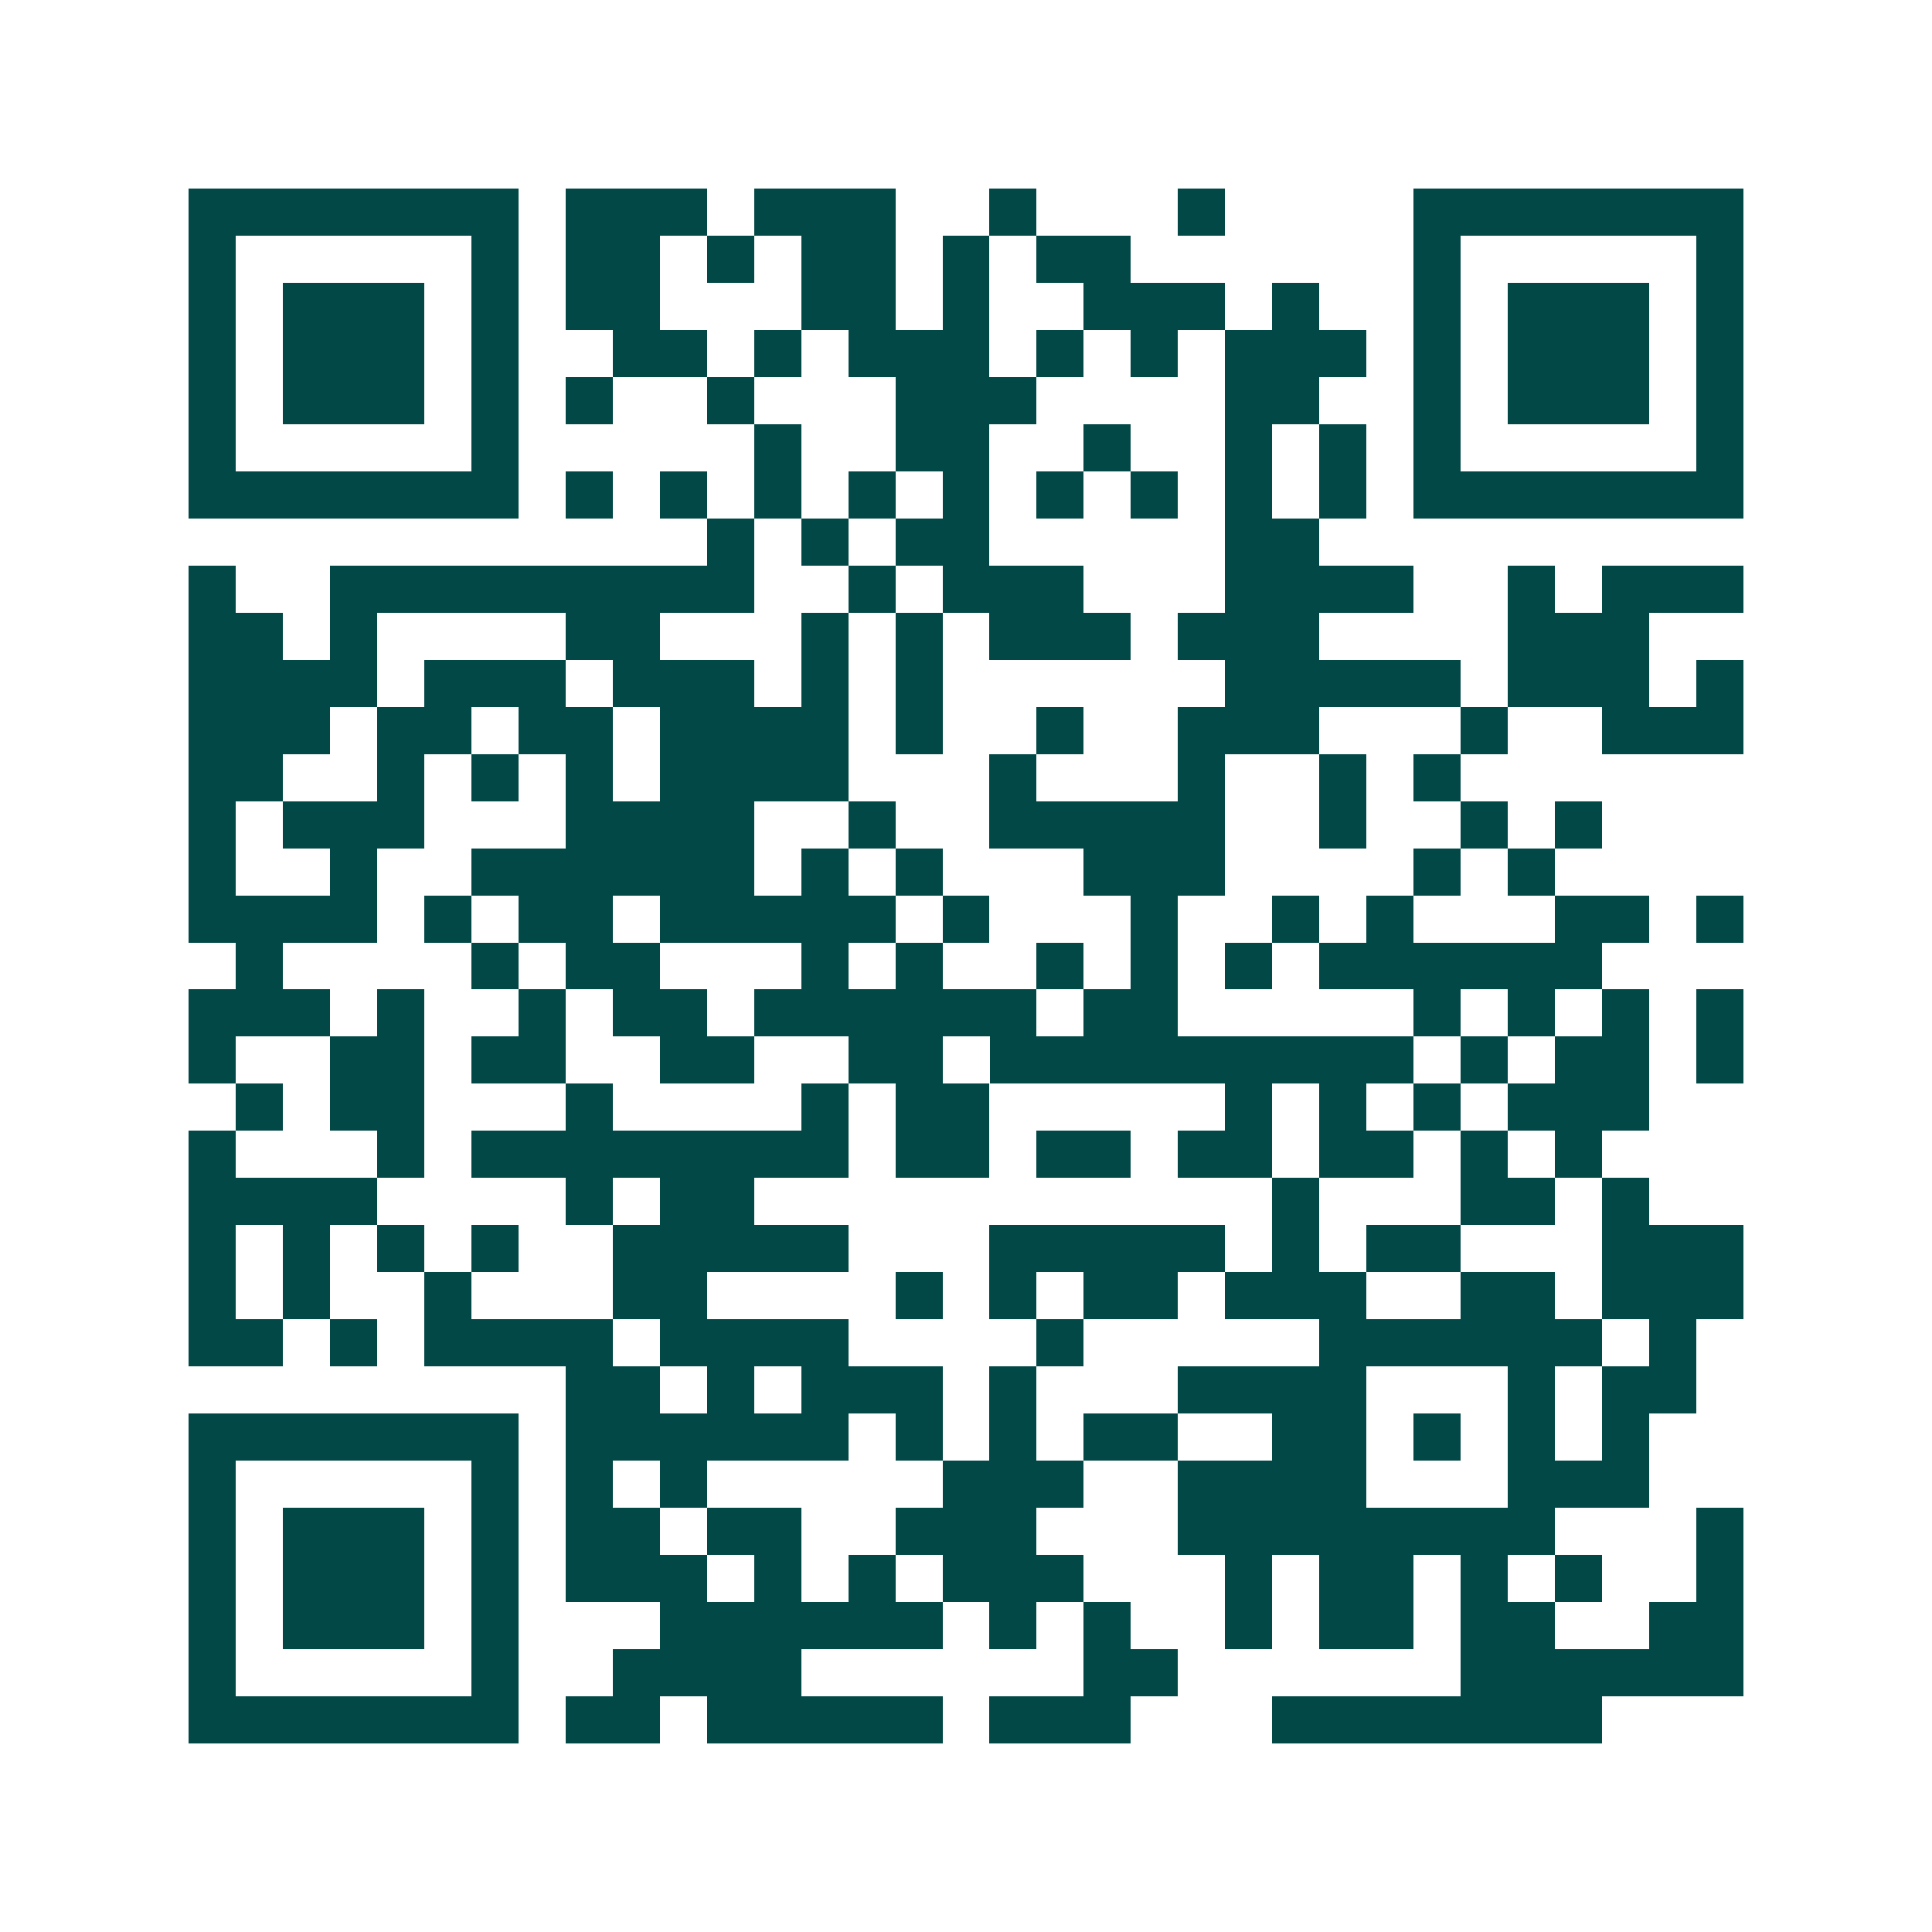 <svg xmlns="http://www.w3.org/2000/svg" width="200" height="200" viewBox="0 0 41 41" shape-rendering="crispEdges"><path fill="#ffffff" d="M0 0h41v41H0z"/><path stroke="#014847" d="M4 4.5h7m1 0h3m1 0h3m2 0h1m3 0h1m4 0h7M4 5.5h1m5 0h1m1 0h2m1 0h1m1 0h2m1 0h1m1 0h2m6 0h1m5 0h1M4 6.5h1m1 0h3m1 0h1m1 0h2m3 0h2m1 0h1m2 0h3m1 0h1m2 0h1m1 0h3m1 0h1M4 7.5h1m1 0h3m1 0h1m2 0h2m1 0h1m1 0h3m1 0h1m1 0h1m1 0h3m1 0h1m1 0h3m1 0h1M4 8.5h1m1 0h3m1 0h1m1 0h1m2 0h1m3 0h3m4 0h2m2 0h1m1 0h3m1 0h1M4 9.5h1m5 0h1m5 0h1m2 0h2m2 0h1m2 0h1m1 0h1m1 0h1m5 0h1M4 10.5h7m1 0h1m1 0h1m1 0h1m1 0h1m1 0h1m1 0h1m1 0h1m1 0h1m1 0h1m1 0h7M15 11.5h1m1 0h1m1 0h2m5 0h2M4 12.5h1m2 0h9m2 0h1m1 0h3m3 0h4m2 0h1m1 0h3M4 13.5h2m1 0h1m4 0h2m3 0h1m1 0h1m1 0h3m1 0h3m4 0h3M4 14.5h4m1 0h3m1 0h3m1 0h1m1 0h1m6 0h5m1 0h3m1 0h1M4 15.5h3m1 0h2m1 0h2m1 0h4m1 0h1m2 0h1m2 0h3m3 0h1m2 0h3M4 16.5h2m2 0h1m1 0h1m1 0h1m1 0h4m3 0h1m3 0h1m2 0h1m1 0h1M4 17.5h1m1 0h3m3 0h4m2 0h1m2 0h5m2 0h1m2 0h1m1 0h1M4 18.5h1m2 0h1m2 0h6m1 0h1m1 0h1m3 0h3m4 0h1m1 0h1M4 19.5h4m1 0h1m1 0h2m1 0h5m1 0h1m3 0h1m2 0h1m1 0h1m3 0h2m1 0h1M5 20.5h1m4 0h1m1 0h2m3 0h1m1 0h1m2 0h1m1 0h1m1 0h1m1 0h6M4 21.5h3m1 0h1m2 0h1m1 0h2m1 0h6m1 0h2m5 0h1m1 0h1m1 0h1m1 0h1M4 22.5h1m2 0h2m1 0h2m2 0h2m2 0h2m1 0h9m1 0h1m1 0h2m1 0h1M5 23.5h1m1 0h2m3 0h1m4 0h1m1 0h2m5 0h1m1 0h1m1 0h1m1 0h3M4 24.5h1m3 0h1m1 0h8m1 0h2m1 0h2m1 0h2m1 0h2m1 0h1m1 0h1M4 25.5h4m4 0h1m1 0h2m11 0h1m3 0h2m1 0h1M4 26.5h1m1 0h1m1 0h1m1 0h1m2 0h5m3 0h5m1 0h1m1 0h2m3 0h3M4 27.5h1m1 0h1m2 0h1m3 0h2m4 0h1m1 0h1m1 0h2m1 0h3m2 0h2m1 0h3M4 28.5h2m1 0h1m1 0h4m1 0h4m4 0h1m5 0h6m1 0h1M12 29.5h2m1 0h1m1 0h3m1 0h1m3 0h4m3 0h1m1 0h2M4 30.5h7m1 0h6m1 0h1m1 0h1m1 0h2m2 0h2m1 0h1m1 0h1m1 0h1M4 31.5h1m5 0h1m1 0h1m1 0h1m5 0h3m2 0h4m3 0h3M4 32.5h1m1 0h3m1 0h1m1 0h2m1 0h2m2 0h3m3 0h8m3 0h1M4 33.5h1m1 0h3m1 0h1m1 0h3m1 0h1m1 0h1m1 0h3m3 0h1m1 0h2m1 0h1m1 0h1m2 0h1M4 34.5h1m1 0h3m1 0h1m3 0h6m1 0h1m1 0h1m2 0h1m1 0h2m1 0h2m2 0h2M4 35.5h1m5 0h1m2 0h4m6 0h2m6 0h6M4 36.5h7m1 0h2m1 0h5m1 0h3m3 0h7"/></svg>
